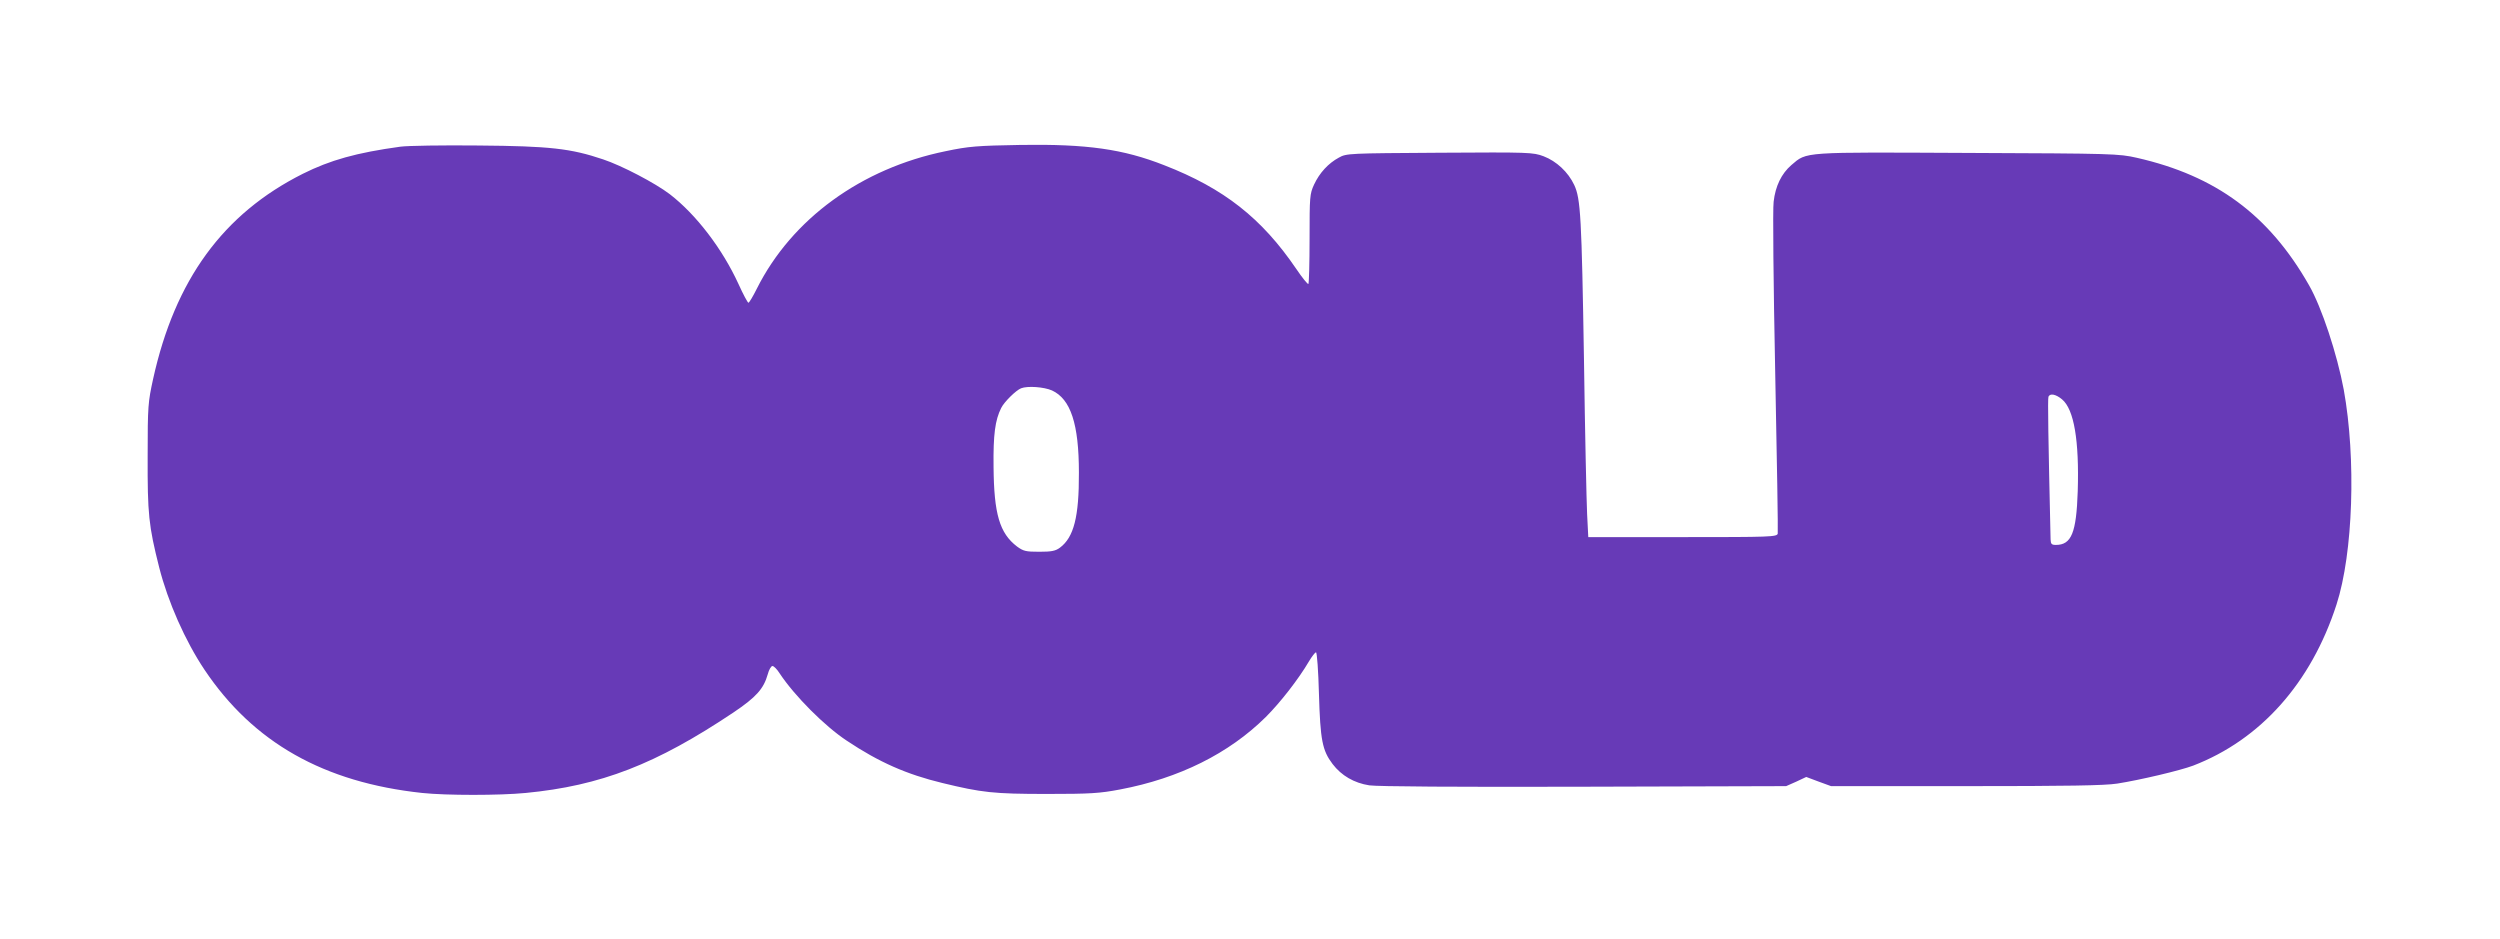 <?xml version="1.0" standalone="no"?>
<!DOCTYPE svg PUBLIC "-//W3C//DTD SVG 20010904//EN"
 "http://www.w3.org/TR/2001/REC-SVG-20010904/DTD/svg10.dtd">
<svg version="1.0" xmlns="http://www.w3.org/2000/svg"
 width="1280pt" height="481pt" viewBox="0 0 1280 481"
 preserveAspectRatio="xMidYMid meet">
<g transform="translate(0,481) scale(0.1,-0.1)"
fill="#673ab7" stroke="none">
<path d="M2050 4059 c-226 -31 -360 -69 -500 -139 -408 -205 -654 -543 -766
-1050 -26 -119 -28 -138 -28 -395 -1 -297 5 -356 59 -570 45 -177 133 -376
232 -524 250 -373 611 -577 1115 -631 124 -13 395 -13 529 0 385 37 668 147
1064 412 116 78 155 121 176 196 6 23 17 42 24 42 7 0 24 -17 37 -38 77 -116
231 -270 343 -344 166 -111 308 -173 490 -217 202 -49 261 -56 535 -56 223 0
270 3 375 23 302 57 557 184 746 371 74 74 167 193 221 285 15 25 31 46 36 46
5 0 12 -96 15 -212 7 -238 17 -290 70 -360 45 -59 110 -97 188 -109 40 -6 447
-9 1099 -7 l1035 3 52 23 51 24 64 -24 63 -23 690 0 c519 0 711 3 775 13 115
18 323 67 389 92 345 133 604 423 734 825 85 263 101 746 37 1100 -34 182
-113 422 -178 535 -205 360 -477 560 -881 652 -93 21 -118 22 -864 25 -855 4
-824 7 -905 -62 -51 -44 -82 -108 -91 -188 -5 -34 -1 -426 8 -872 9 -445 15
-818 13 -827 -4 -17 -36 -18 -487 -18 l-483 0 -6 118 c-3 64 -11 419 -16 787
-12 733 -17 828 -50 898 -31 66 -91 122 -157 147 -54 20 -70 21 -532 18 -466
-3 -477 -3 -516 -25 -54 -29 -99 -78 -127 -138 -22 -48 -23 -61 -23 -277 0
-124 -3 -229 -6 -232 -3 -3 -31 31 -62 77 -177 260 -370 412 -676 531 -211 83
-396 109 -734 104 -225 -4 -266 -7 -385 -32 -432 -88 -788 -347 -967 -704 -20
-40 -39 -72 -43 -72 -4 0 -27 43 -51 96 -83 181 -217 356 -352 460 -75 57
-245 146 -341 178 -166 56 -273 68 -638 71 -184 2 -364 -1 -400 -6z m3336
-1248 c96 -44 138 -172 138 -421 1 -226 -26 -331 -97 -384 -23 -17 -43 -21
-106 -21 -69 0 -81 3 -114 27 -89 68 -118 166 -120 408 -2 165 8 239 39 301
15 31 76 91 102 101 33 13 117 7 158 -11z m5172 -46 c61 -51 88 -211 80 -470
-7 -213 -32 -275 -112 -275 -22 0 -26 5 -27 28 -12 521 -15 719 -11 730 7 20
38 14 70 -13z"/>
</g>
</svg>
